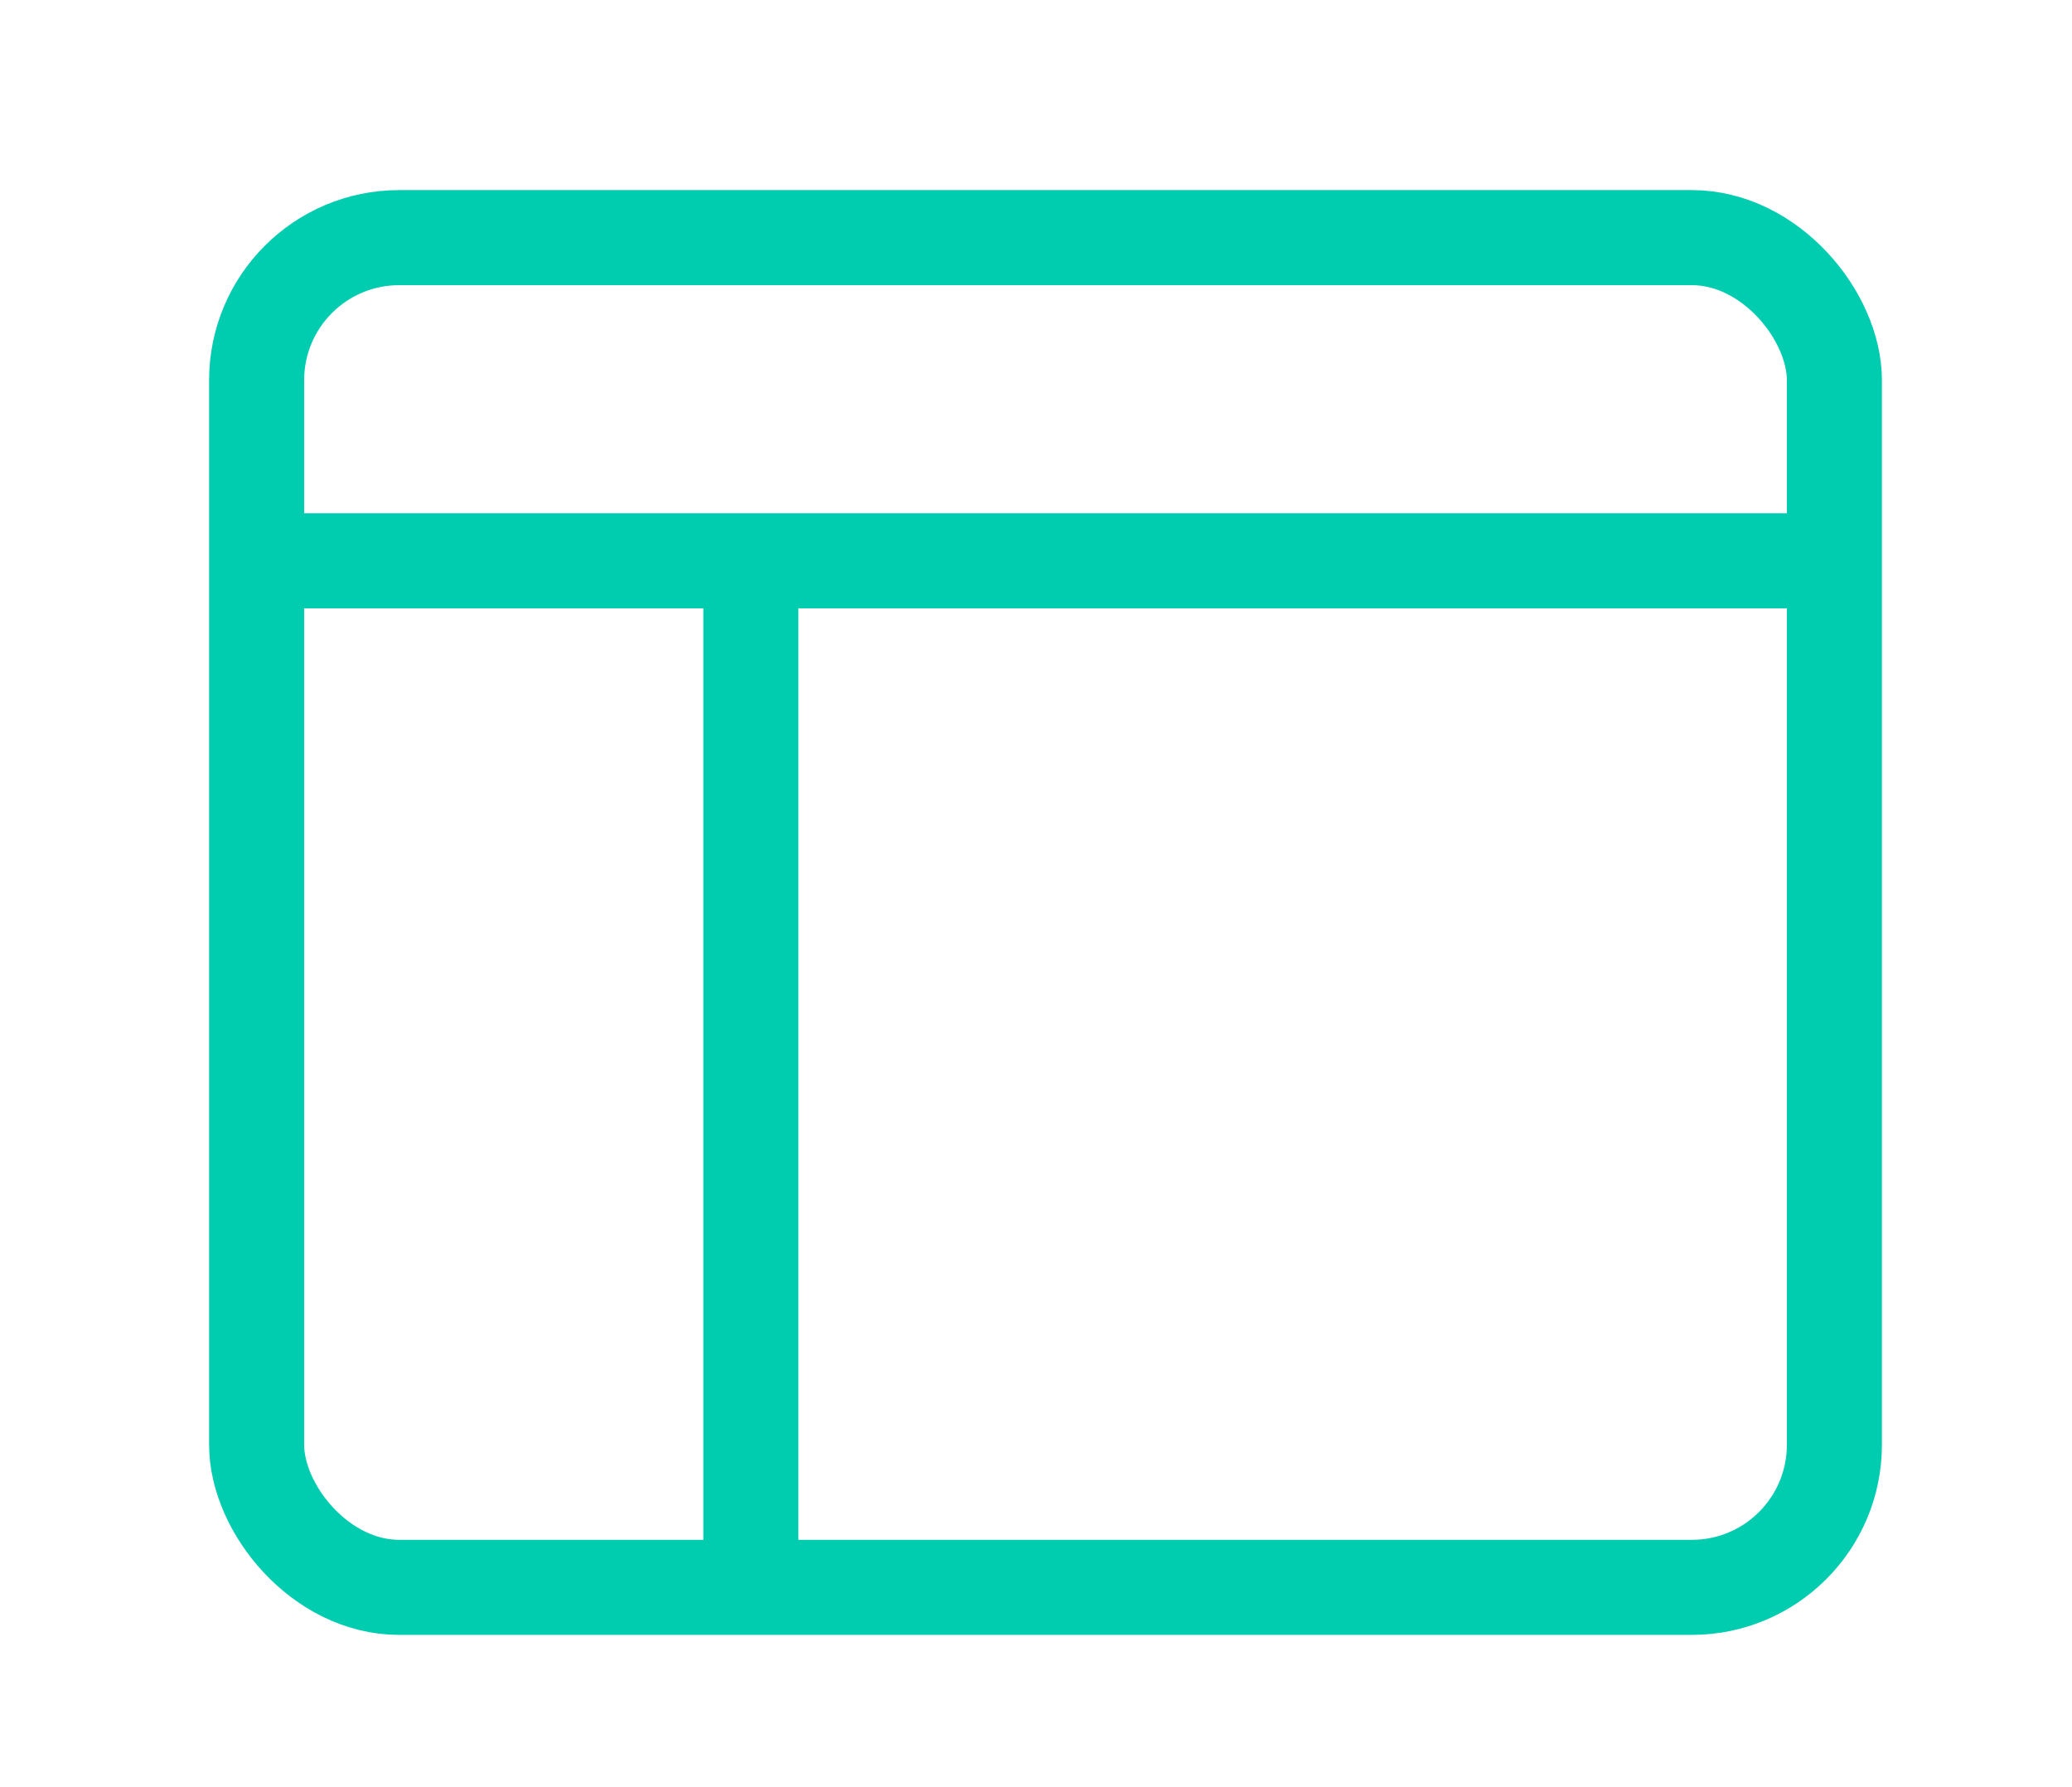 <svg xmlns="http://www.w3.org/2000/svg" width="109" height="94" viewBox="0 0 109 94"><defs><style>.a,.d{fill:none;}.a{stroke:#00ccb0;stroke-width:5px;}.b{fill:rgba(255,255,255,0);}.c{stroke:none;}</style></defs><g transform="translate(-293 -3063)"><g transform="translate(6 85)"><g class="a" transform="translate(298 2988)"><rect class="c" width="88" height="76" rx="10"/><rect class="d" x="2.5" y="2.5" width="83" height="71" rx="7.5"/></g><line class="a" x2="82" transform="translate(301.5 3007.5)"/><line class="a" y2="54" transform="translate(326.5 3007.5)"/></g><rect class="b" width="109" height="94" transform="translate(293 3063)"/></g></svg>